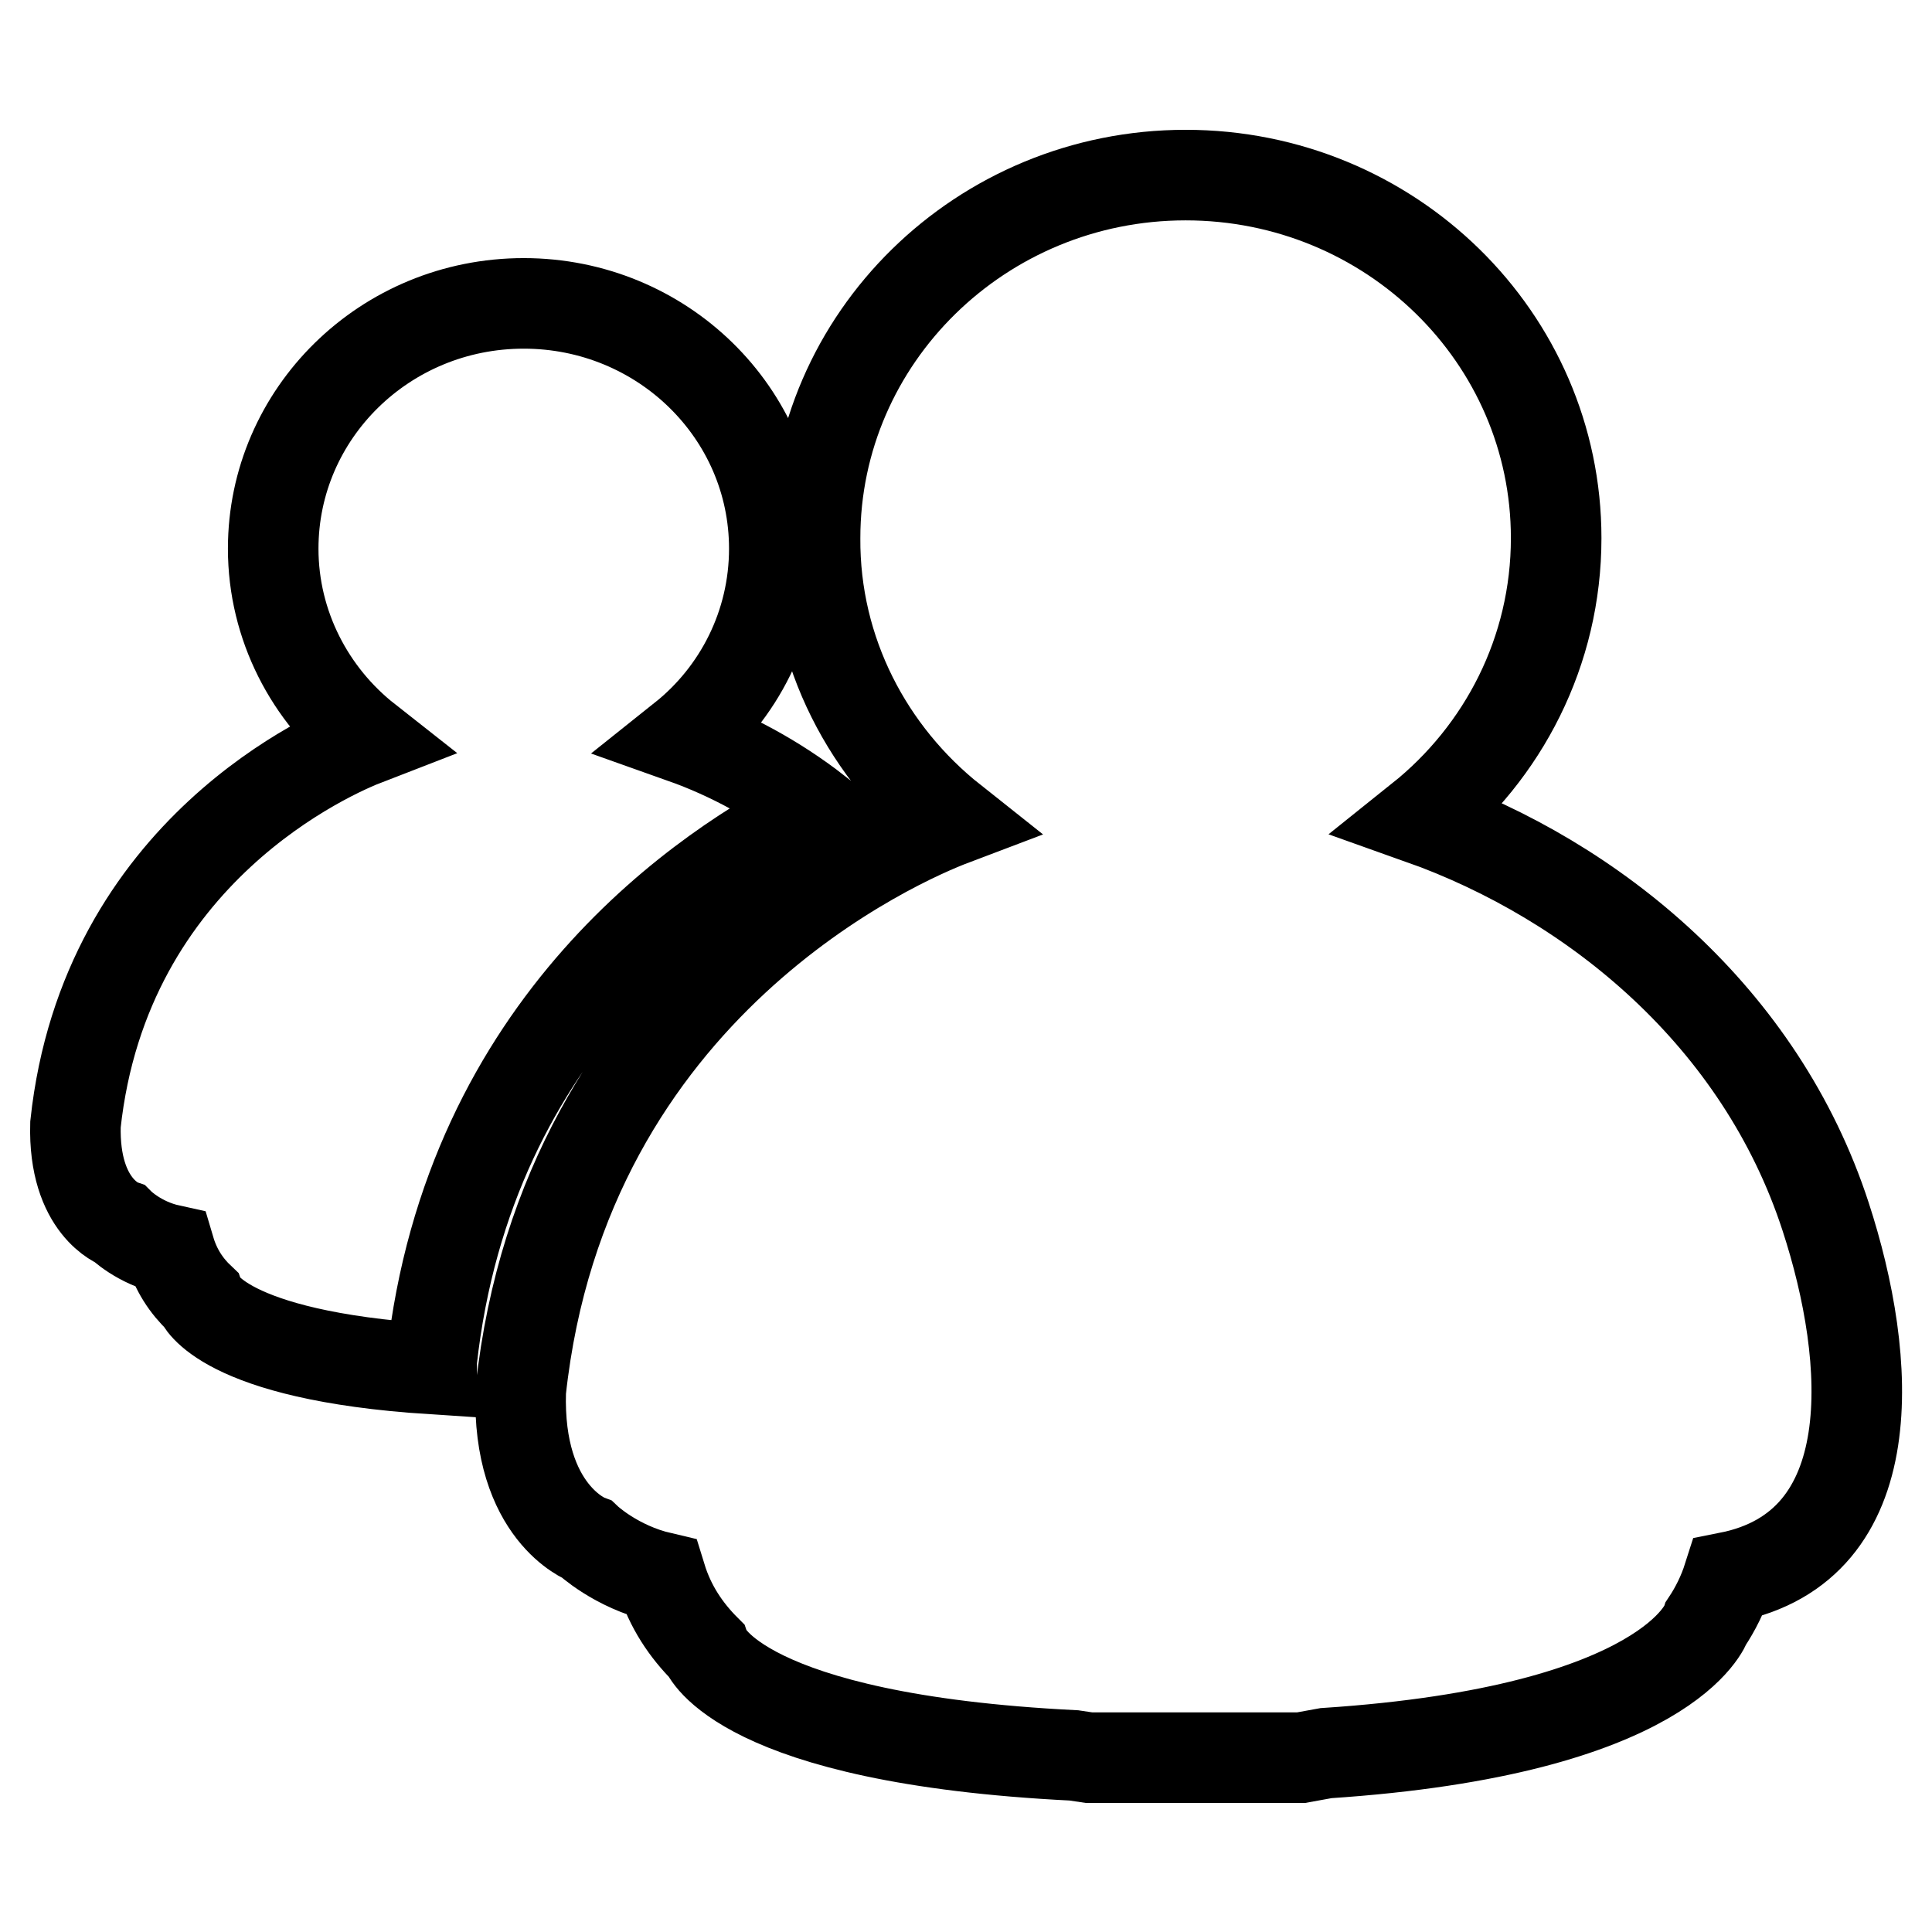 <?xml version="1.0" encoding="utf-8"?>
<!-- Svg Vector Icons : http://www.onlinewebfonts.com/icon -->
<!DOCTYPE svg PUBLIC "-//W3C//DTD SVG 1.1//EN" "http://www.w3.org/Graphics/SVG/1.1/DTD/svg11.dtd">
<svg version="1.1" xmlns="http://www.w3.org/2000/svg" xmlns:xlink="http://www.w3.org/1999/xlink" x="0px" y="0px" viewBox="0 0 256 256" enable-background="new 0 0 256 256" xml:space="preserve">
<g><g><path stroke-width="12" fill-opacity="0" stroke="#000000"  id="MSN_Messenger" d="M10,149c3.9-36.4,34.2-49.3,38.6-51c-7.5-5.9-12.4-15.1-12.4-25.3c0-17.9,14.8-32.5,33.2-32.5c18.3,0,33.2,14.5,33.2,32.5c0,10.1-4.7,19.2-12.1,25.1c6.2,2.2,12.3,5.5,17.7,9.7c-14.4,7.2-46.1,28-51,72.8c0,0.4,0,0.7,0,1.1c-27.9-1.8-30.7-9.3-30.7-9.3l0,0c-1.8-1.7-3.2-3.8-4-6.5c-4.1-0.9-6.6-3.4-6.6-3.4S9.7,160,10,149z M126.2,108.7c-6.6,2.5-51.4,21.6-57.2,75.6c-0.5,16.2,8.8,19.7,8.8,19.7l0,0c0,0,3.8,3.6,9.8,5c1.2,3.9,3.3,7,5.9,9.6l0,0c0,0,4.4,11.8,48.8,14c0.7,0.1,1.3,0.2,2,0.3c3.7,0,7.4,0,11.1,0c1.4,0,2.8,0,4.3,0c4.2,0,8.5,0,12.7,0c1.1-0.2,2.2-0.4,3.3-0.6c45.6-3,50.4-17.3,50.4-17.3v0c1.2-1.8,2.2-3.8,2.9-6c20.8-4.1,19.1-28.8,12.9-47.8c-8.6-26.4-30.6-44.5-53.7-52.7c11-8.8,18-22.2,18-37.2c0-26.6-22-48.1-49.1-48.1c-27.1,0-49.1,21.6-49.1,48.1C107.9,86.4,115.1,99.9,126.2,108.7z"/></g></g>
</svg>